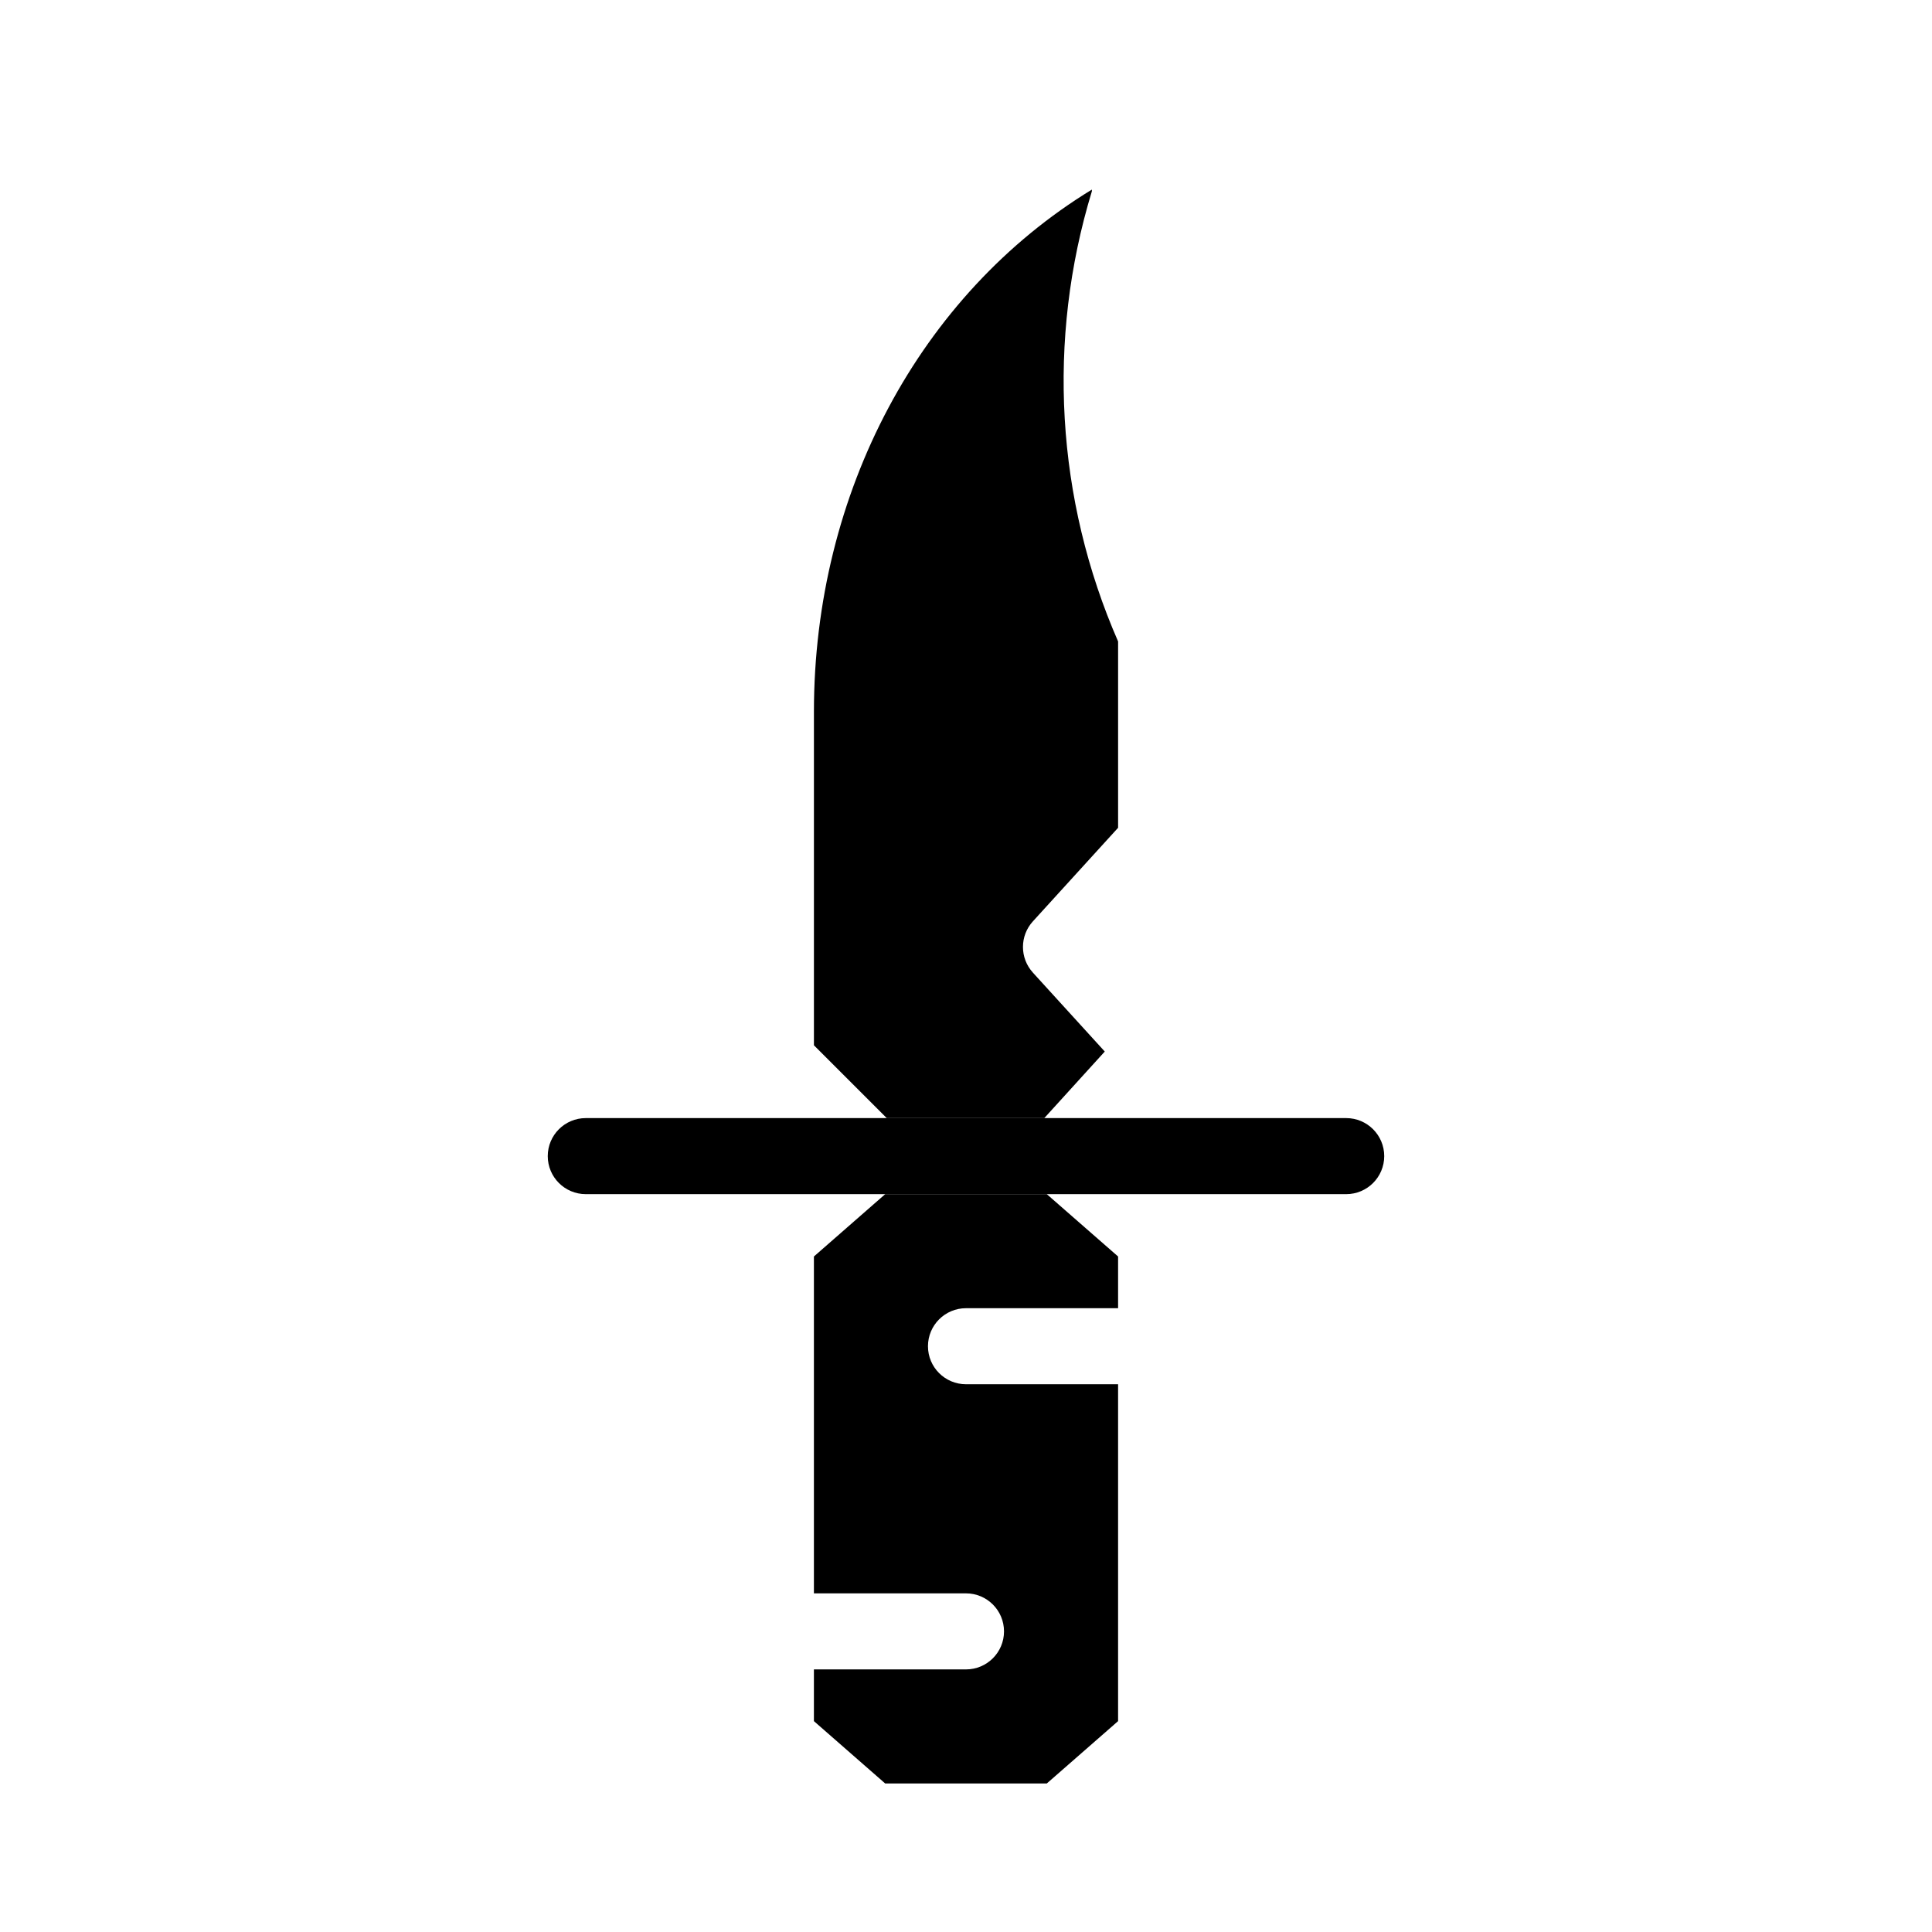 <?xml version="1.0" encoding="UTF-8"?>
<!-- Uploaded to: ICON Repo, www.iconrepo.com, Generator: ICON Repo Mixer Tools -->
<svg fill="#000000" width="800px" height="800px" version="1.1" viewBox="144 144 512 512" xmlns="http://www.w3.org/2000/svg">
 <g>
  <path d="m500.76 460.46h-201.52c-5.566 0-10.078-4.512-10.078-10.078 0-5.562 4.512-10.074 10.078-10.074h201.52c5.562 0 10.074 4.512 10.074 10.074 0 5.566-4.512 10.078-10.074 10.078z"/>
  <path d="m378.99 440.3h41.766l16.02-17.633-19.043-20.906 0.004-0.004c-3.523-3.852-3.523-9.754 0-13.602l22.57-24.789v-49.375 0.004c-16.465-37.668-18.93-79.98-6.953-119.3v-0.453c-45.547 27.812-73.656 80.258-73.656 138.4v88.367z"/>
  <path d="m421.41 616.64h-42.824l-18.891-16.523v-13.707h40.305c5.562 0 10.074-4.508 10.074-10.074 0-5.566-4.512-10.078-10.074-10.078h-40.305v-89.273l18.891-16.523h42.824l18.895 16.523v13.703h-40.305c-5.566 0-10.078 4.512-10.078 10.078 0 5.562 4.512 10.074 10.078 10.074h40.305v89.277z"/>
 </g>
</svg>